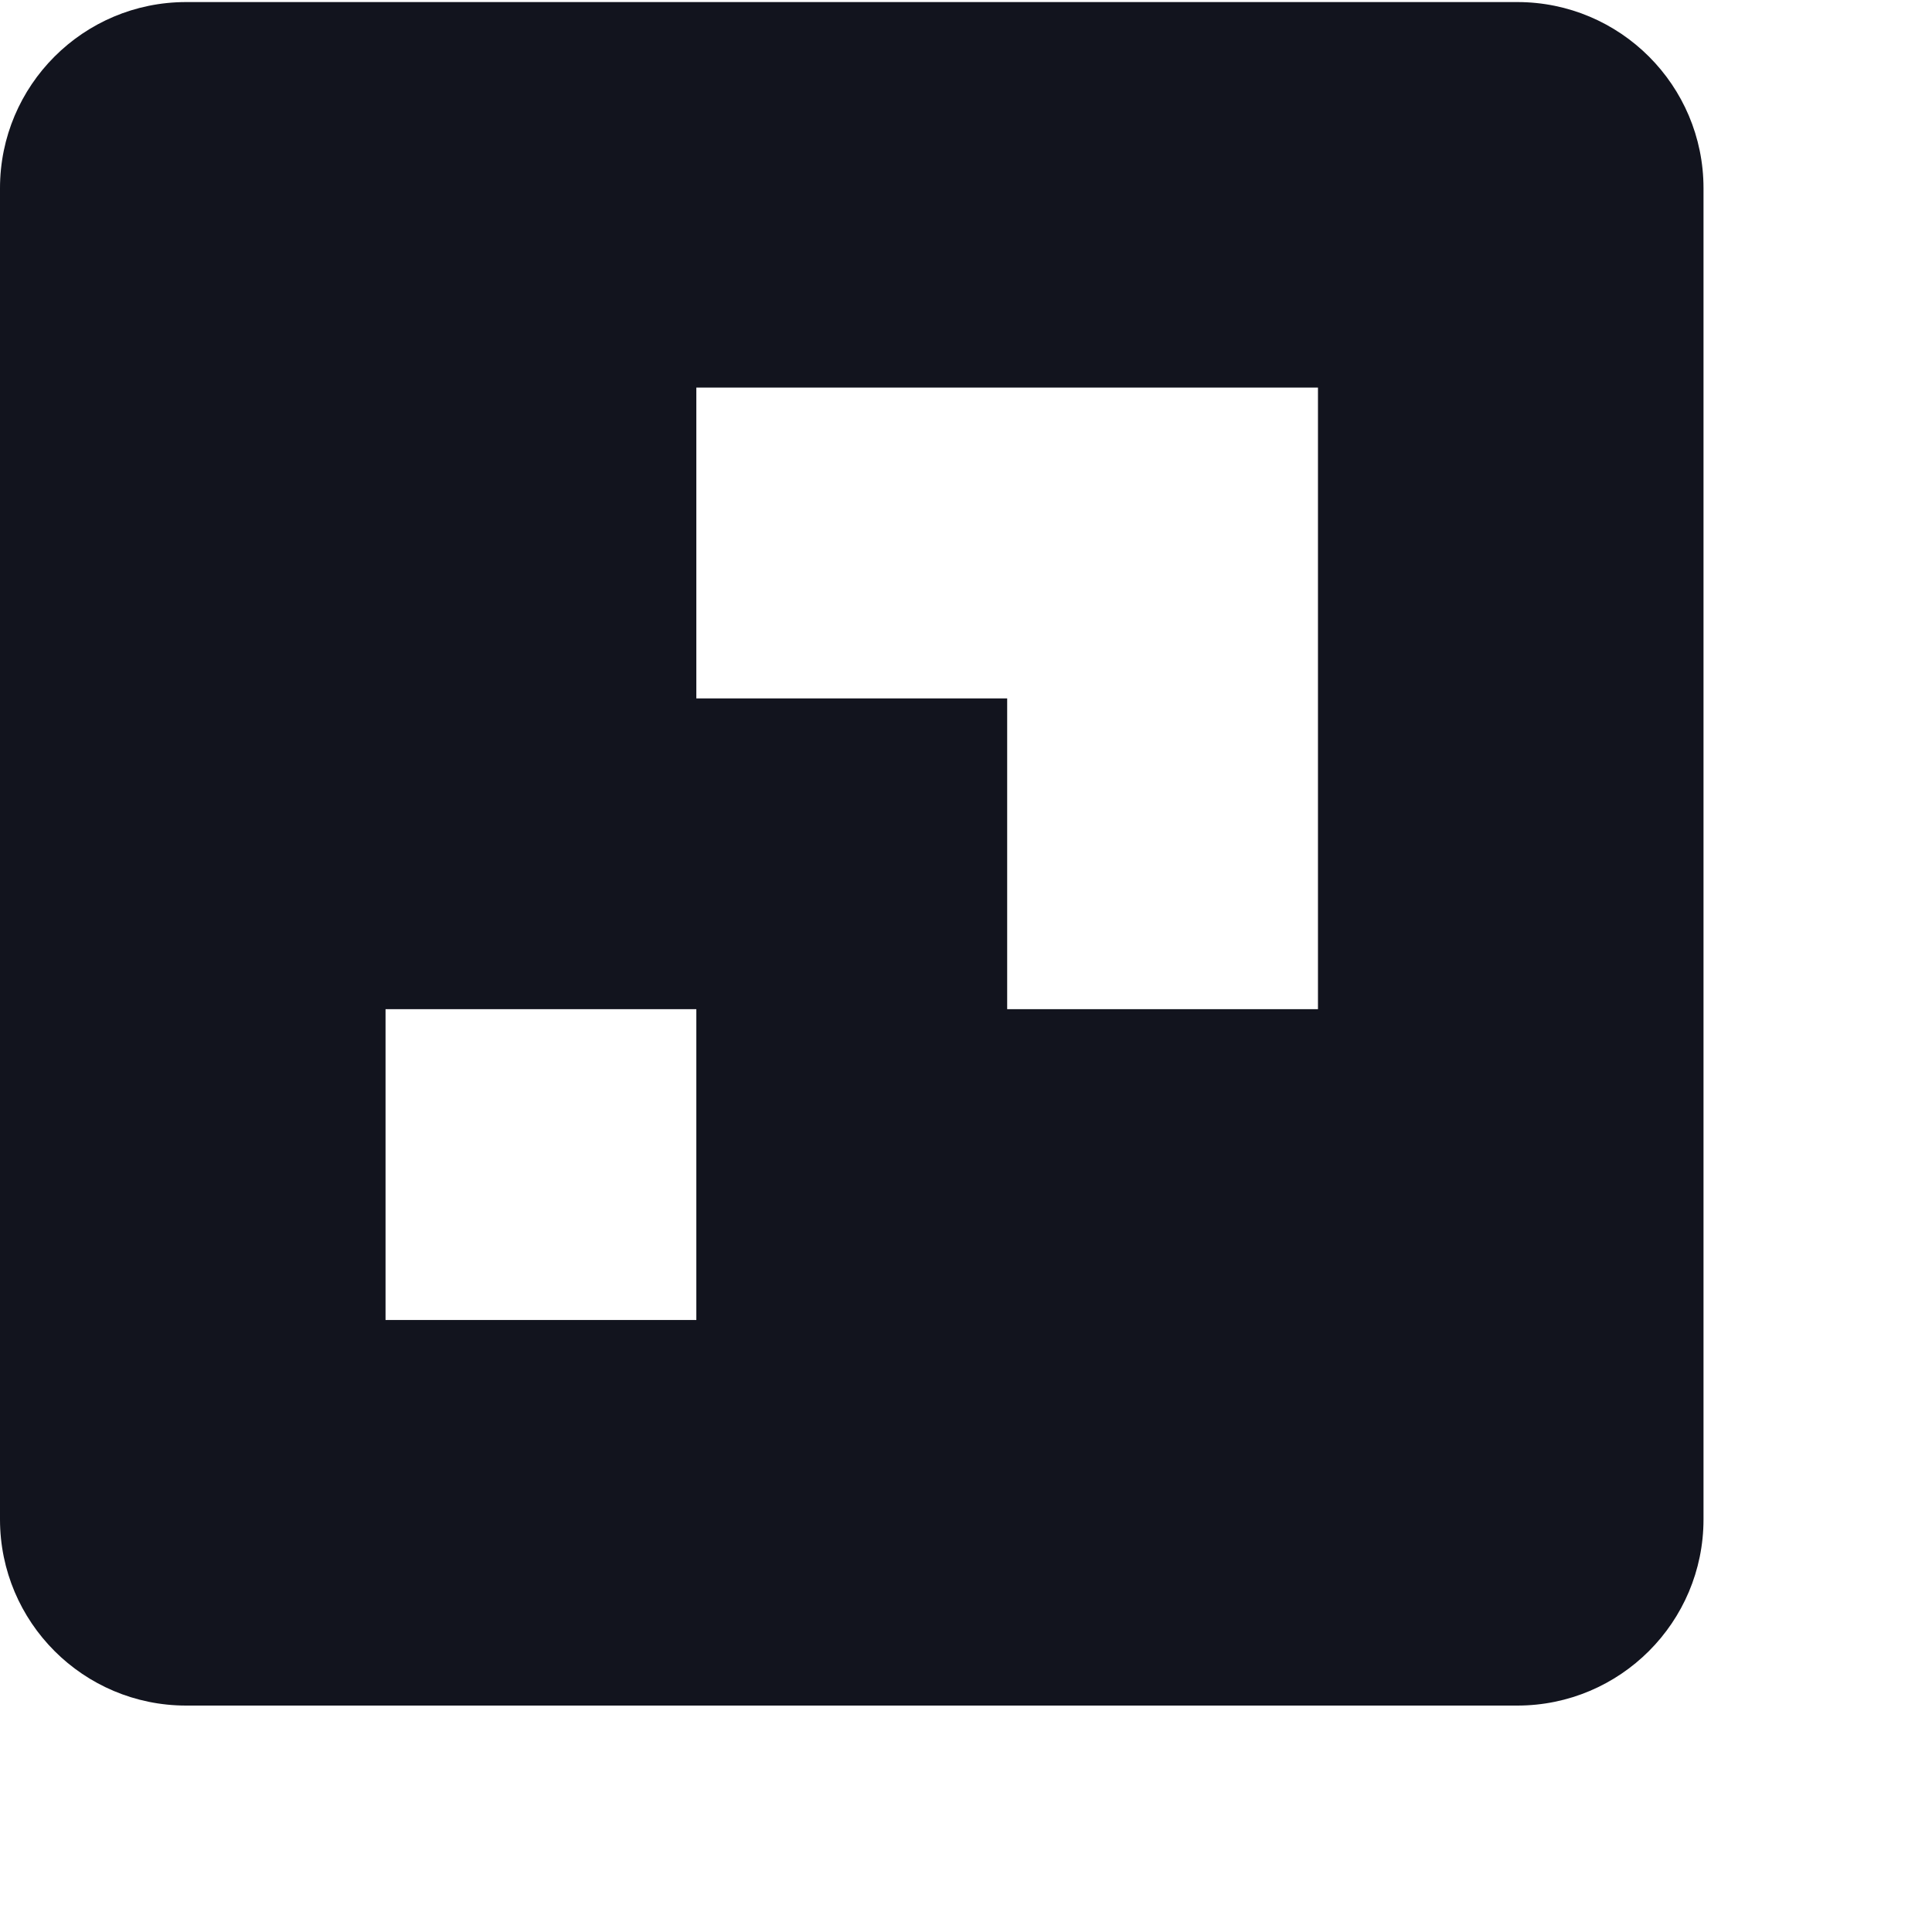 <?xml version="1.0" encoding="UTF-8"?>
<svg width="45px" height="45px" viewBox="0 0 45 45" version="1.1" xmlns="http://www.w3.org/2000/svg" xmlns:xlink="http://www.w3.org/1999/xlink">
    <title>Logo/Full/Light</title>
    <g id="Website-Desktop-" stroke="none" stroke-width="1" fill="none" fill-rule="evenodd">
        <g id="Main-Page" transform="translate(-130, -62)" fill="#12141E">
            <g id="Logo/Full/Dark" transform="translate(130, 62)">
                <g id="Logo">
                    <path d="M30.698,23.506 L23.459,23.506 L23.459,16.267 L16.219,16.267 L16.219,9.027 L30.698,9.027 L30.698,23.506 Z M8.98,30.745 L16.219,30.745 L16.219,23.506 L8.98,23.506 L8.98,30.745 Z M0,4.384 L0,35.389 C0,37.784 1.941,39.726 4.336,39.726 L35.341,39.726 C37.736,39.726 39.678,37.784 39.678,35.389 L39.678,4.384 C39.678,1.989 37.736,0.048 35.341,0.048 L4.336,0.048 C1.941,0.048 0,1.989 0,4.384 L0,4.384 Z" id="Fill-12"></path>
                </g>
            </g>
        </g>
    </g>
</svg>